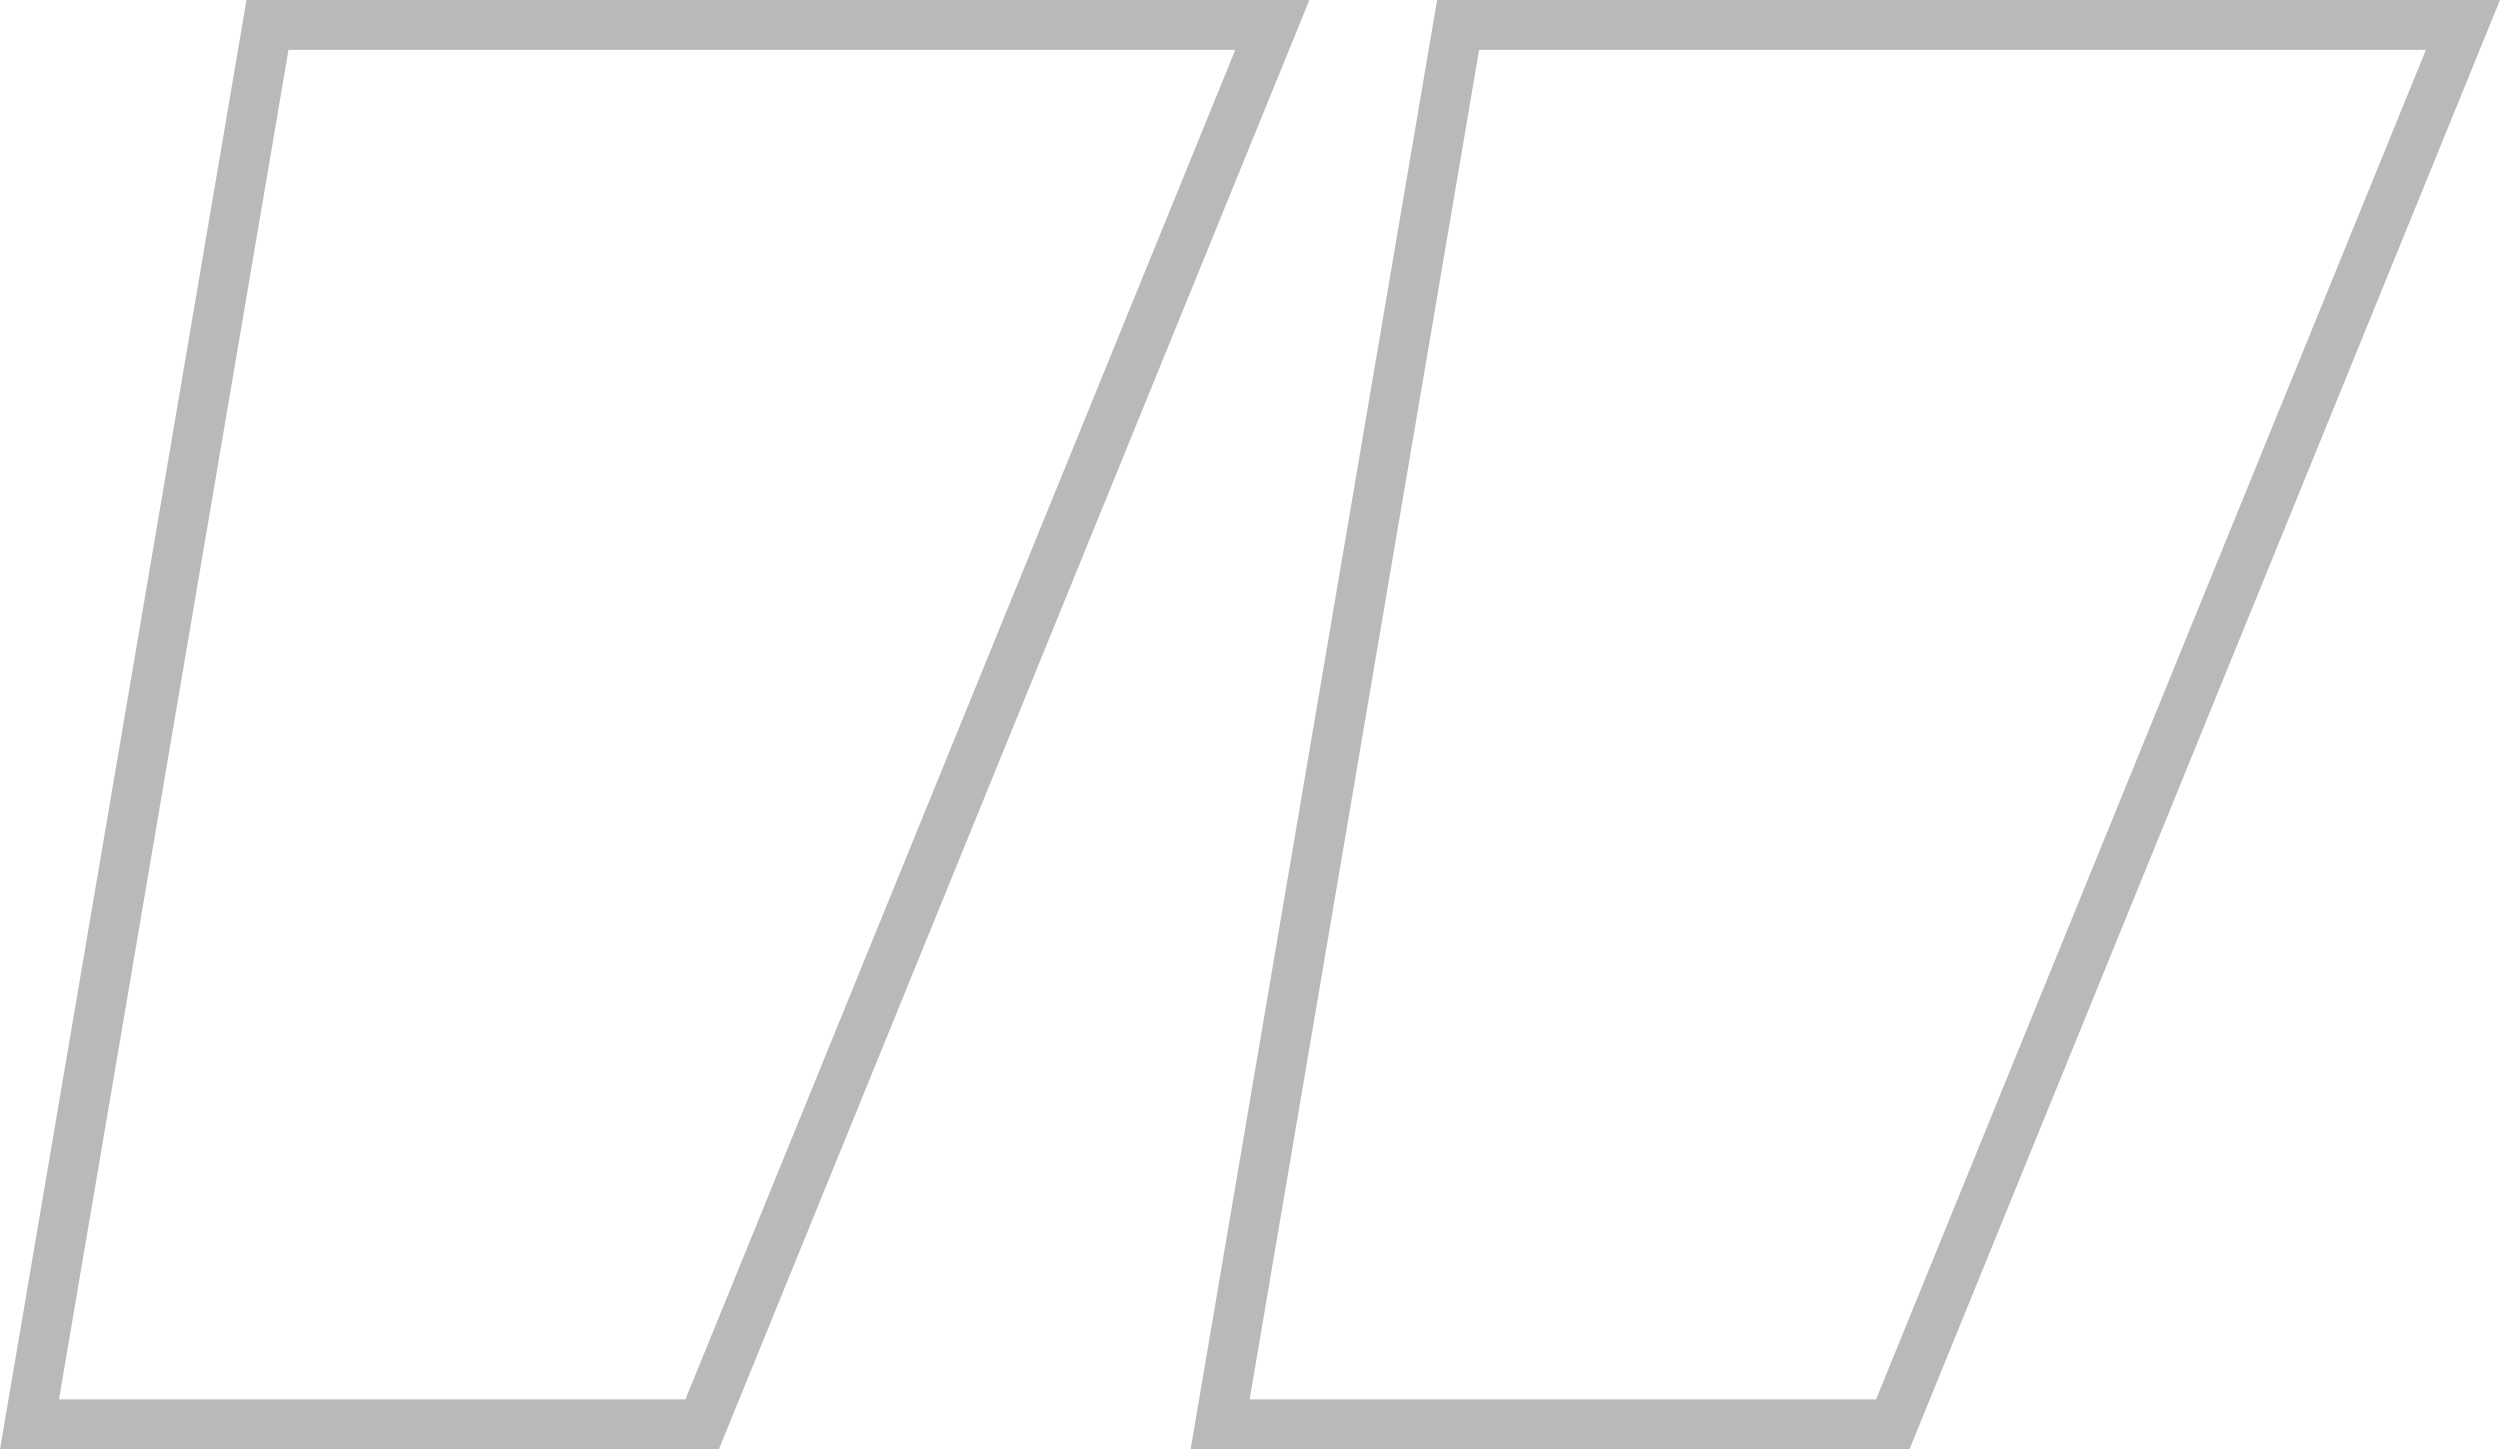 <svg width="69" height="40" viewBox="0 0 69 40" fill="none" xmlns="http://www.w3.org/2000/svg">
<path opacity="0.5" fill-rule="evenodd" clip-rule="evenodd" d="M6.803 0H36.139L19.841 40H0L6.803 0ZM39.664 0H69L52.702 40H32.861L39.664 0ZM7.963 1.376H34.094L18.917 38.624H1.628L7.963 1.376ZM40.824 1.376H66.955L51.778 38.624H34.49L40.824 1.376Z" fill="#787573"/>
</svg>

